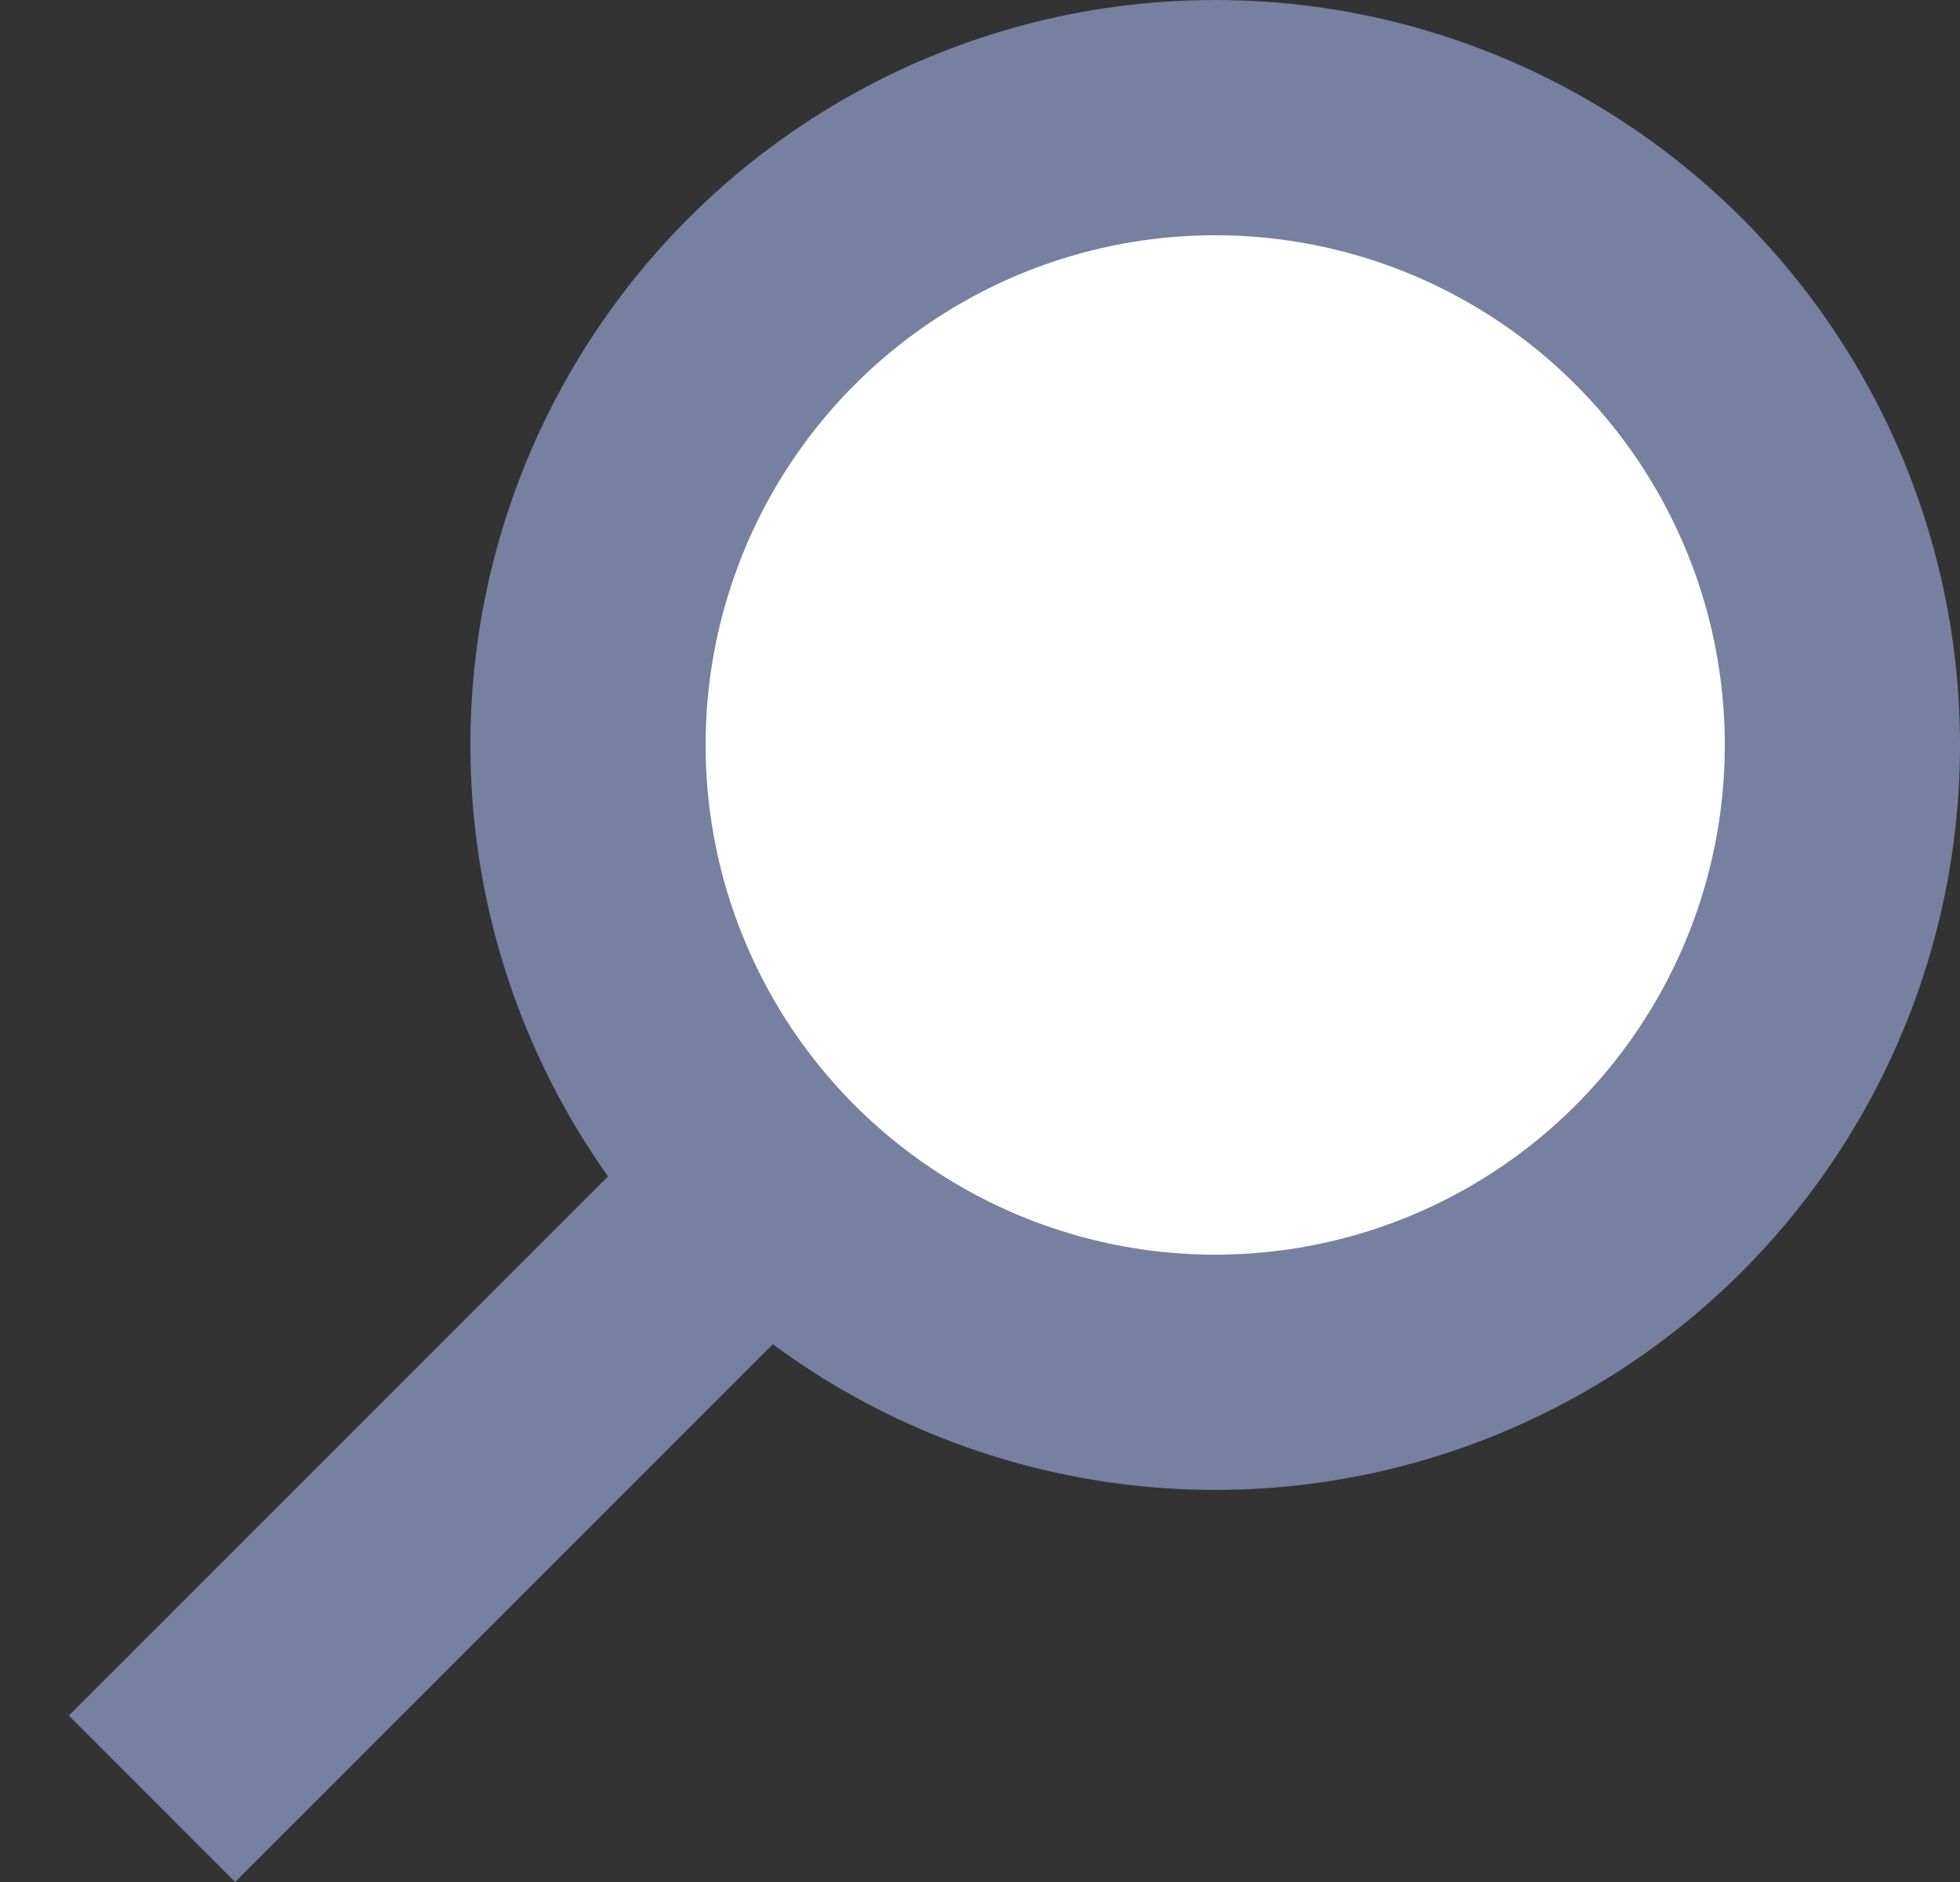 <svg width="25" height="24" viewBox="0 0 25 24" fill="none" xmlns="http://www.w3.org/2000/svg">
<rect x="0" y="0" width="25" height="24" fill="#333333" stroke="none"/>
<line x1="1.939" y1="22.939" x2="17.496" y2="7.383" stroke="#7780A1" stroke-width="3"/>
<circle cx="15.5" cy="9.5" r="8" fill="white" stroke="#7780A1" stroke-width="3"/>
</svg>
